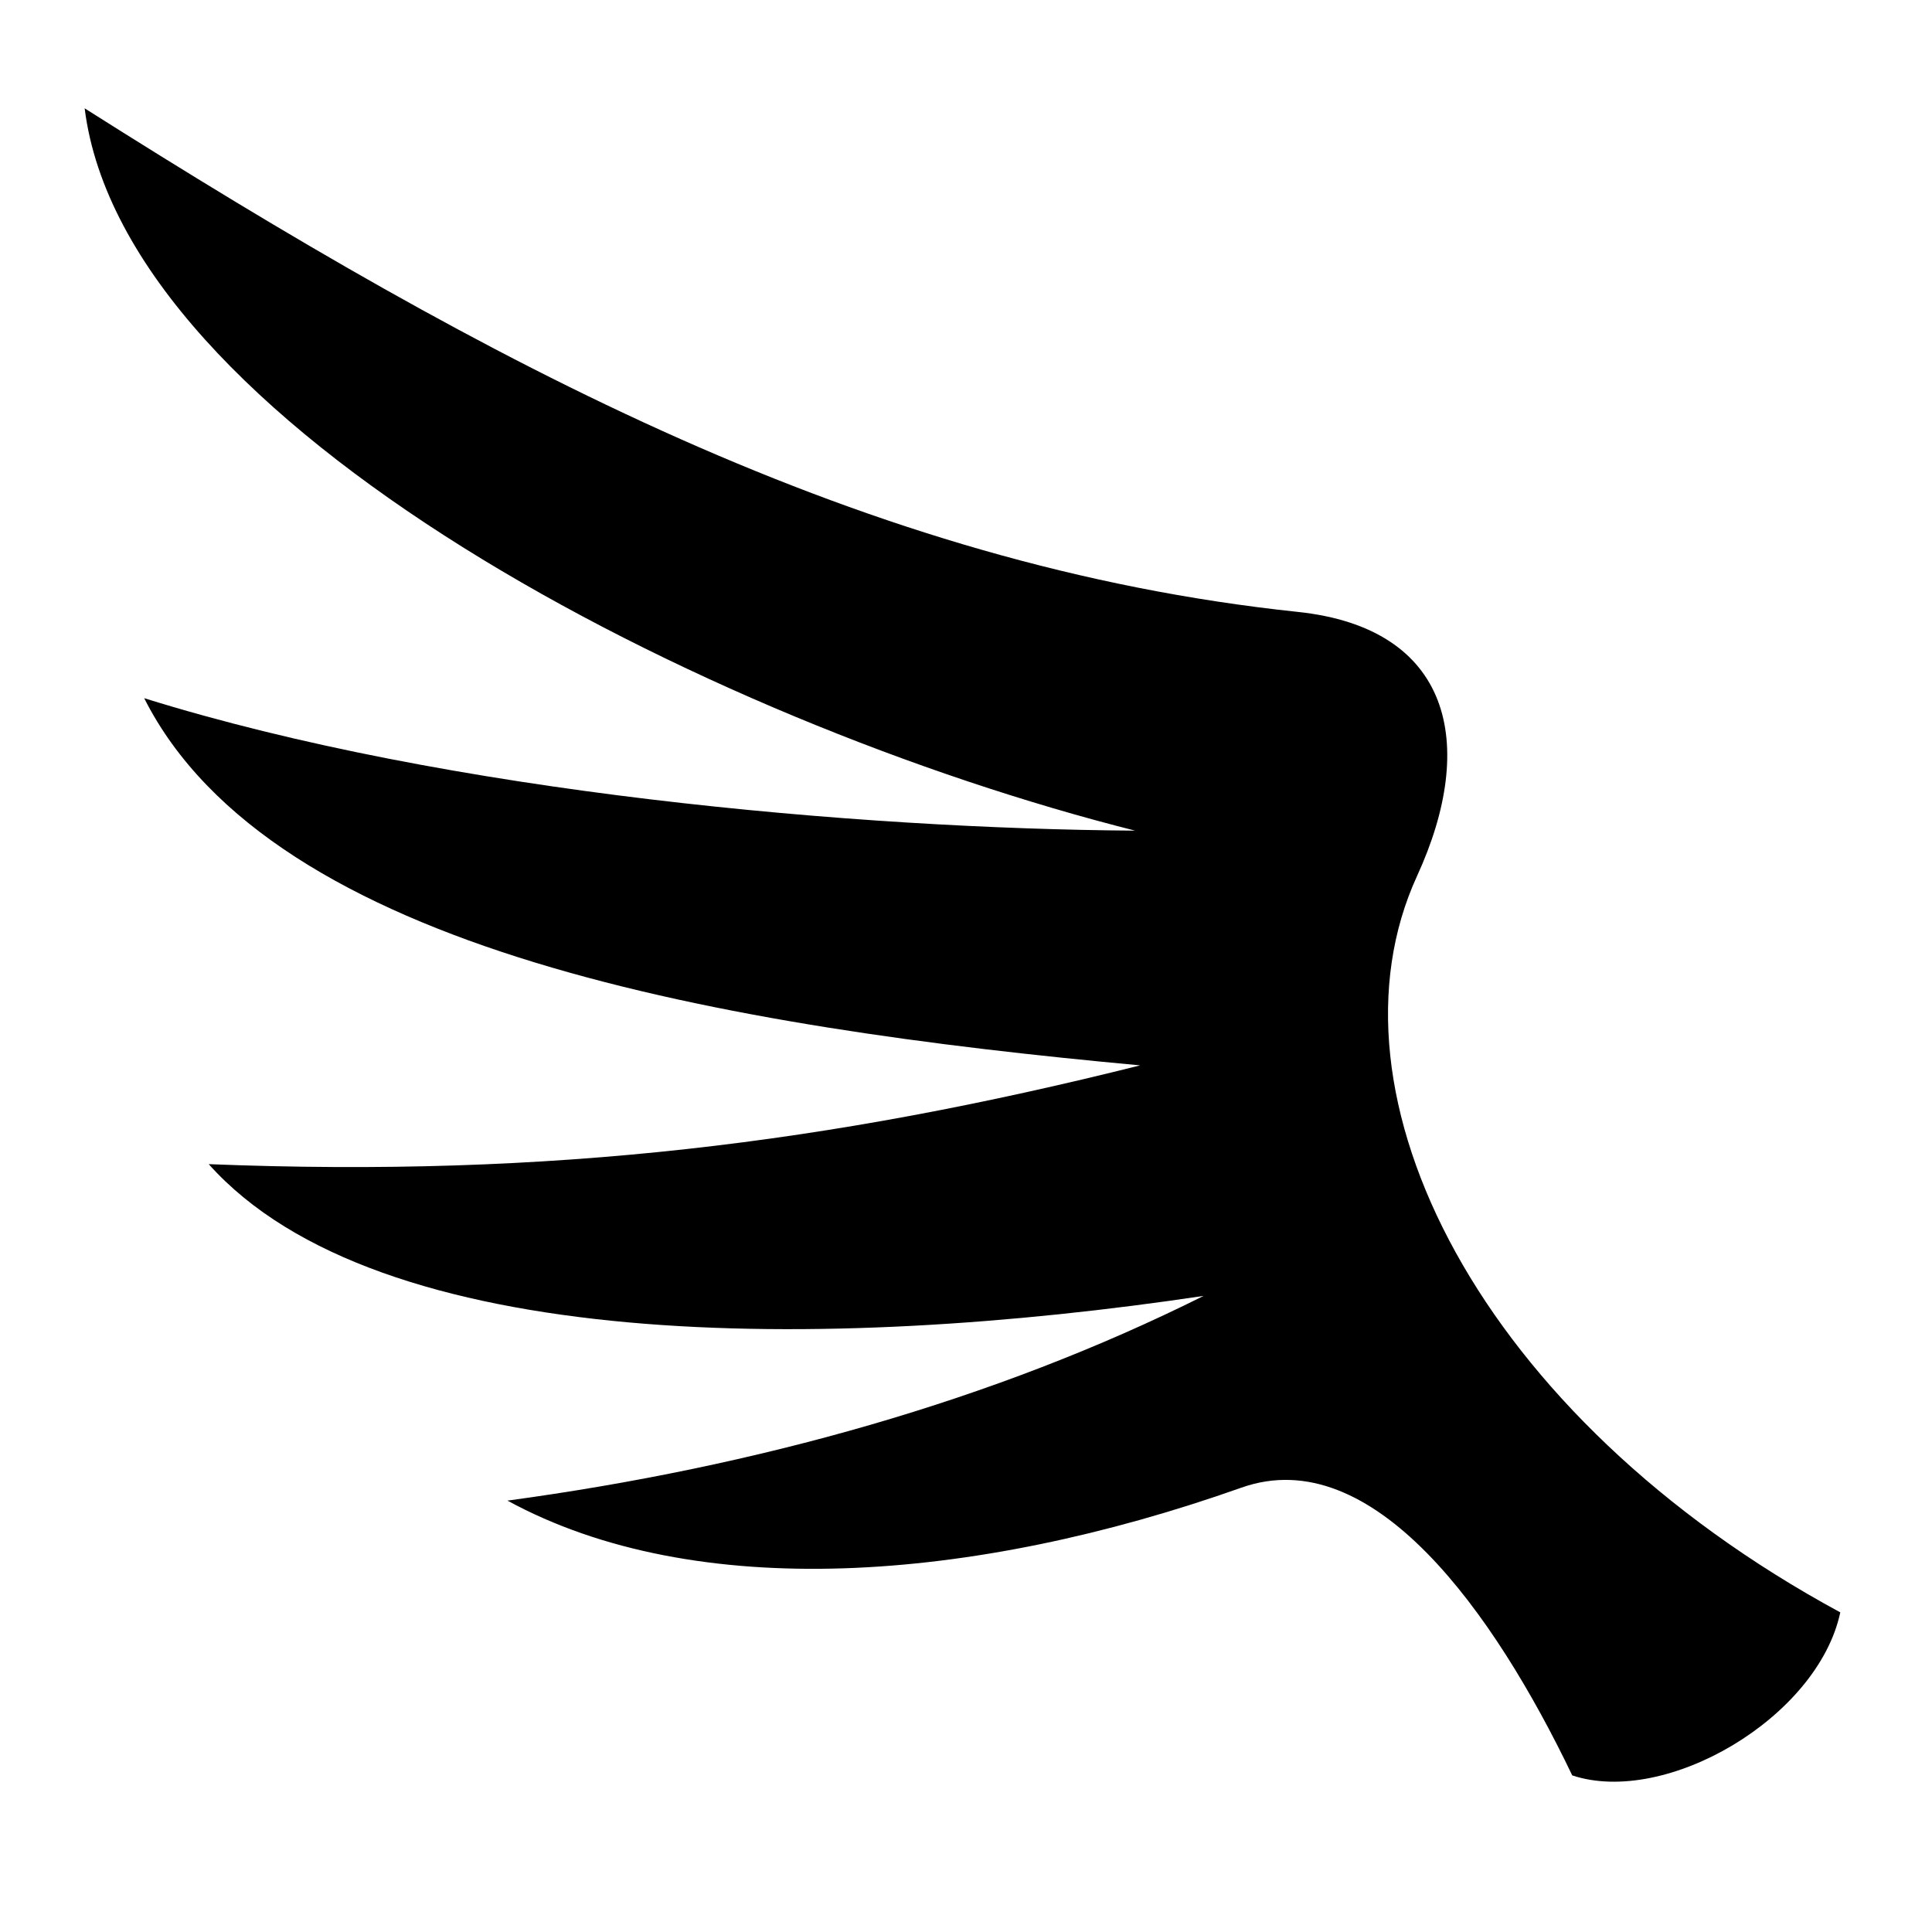 <?xml version="1.0" encoding="utf-8"?>
<!-- Скачано с сайта svg4.ru / Downloaded from svg4.ru -->
<svg fill="#000000" width="800px" height="800px" viewBox="0 0 32 32" version="1.1" xmlns="http://www.w3.org/2000/svg">
<title>feathered-wing</title>
<path d="M1.402 1.794c6.711 4.25 12.918 7.583 20.093 8.341 2.54 0.268 2.983 2.18 1.976 4.374-1.655 3.605 1.025 8.957 7.010 12.197-0.373 1.746-2.89 3.216-4.44 2.7-1.291-2.694-3.301-5.537-5.479-4.766-4.455 1.578-9.042 1.913-12.157 0.215 4.132-0.561 8.066-1.66 11.531-3.391-6.26 0.936-13.671 0.96-16.479-2.182 5.682 0.227 10.287-0.349 15.428-1.636-6.848-0.631-14.377-1.883-16.497-6.082 5.053 1.575 11.829 2.162 16.413 2.194-7.141-1.799-16.746-6.726-17.399-11.965v0z"></path>
</svg>